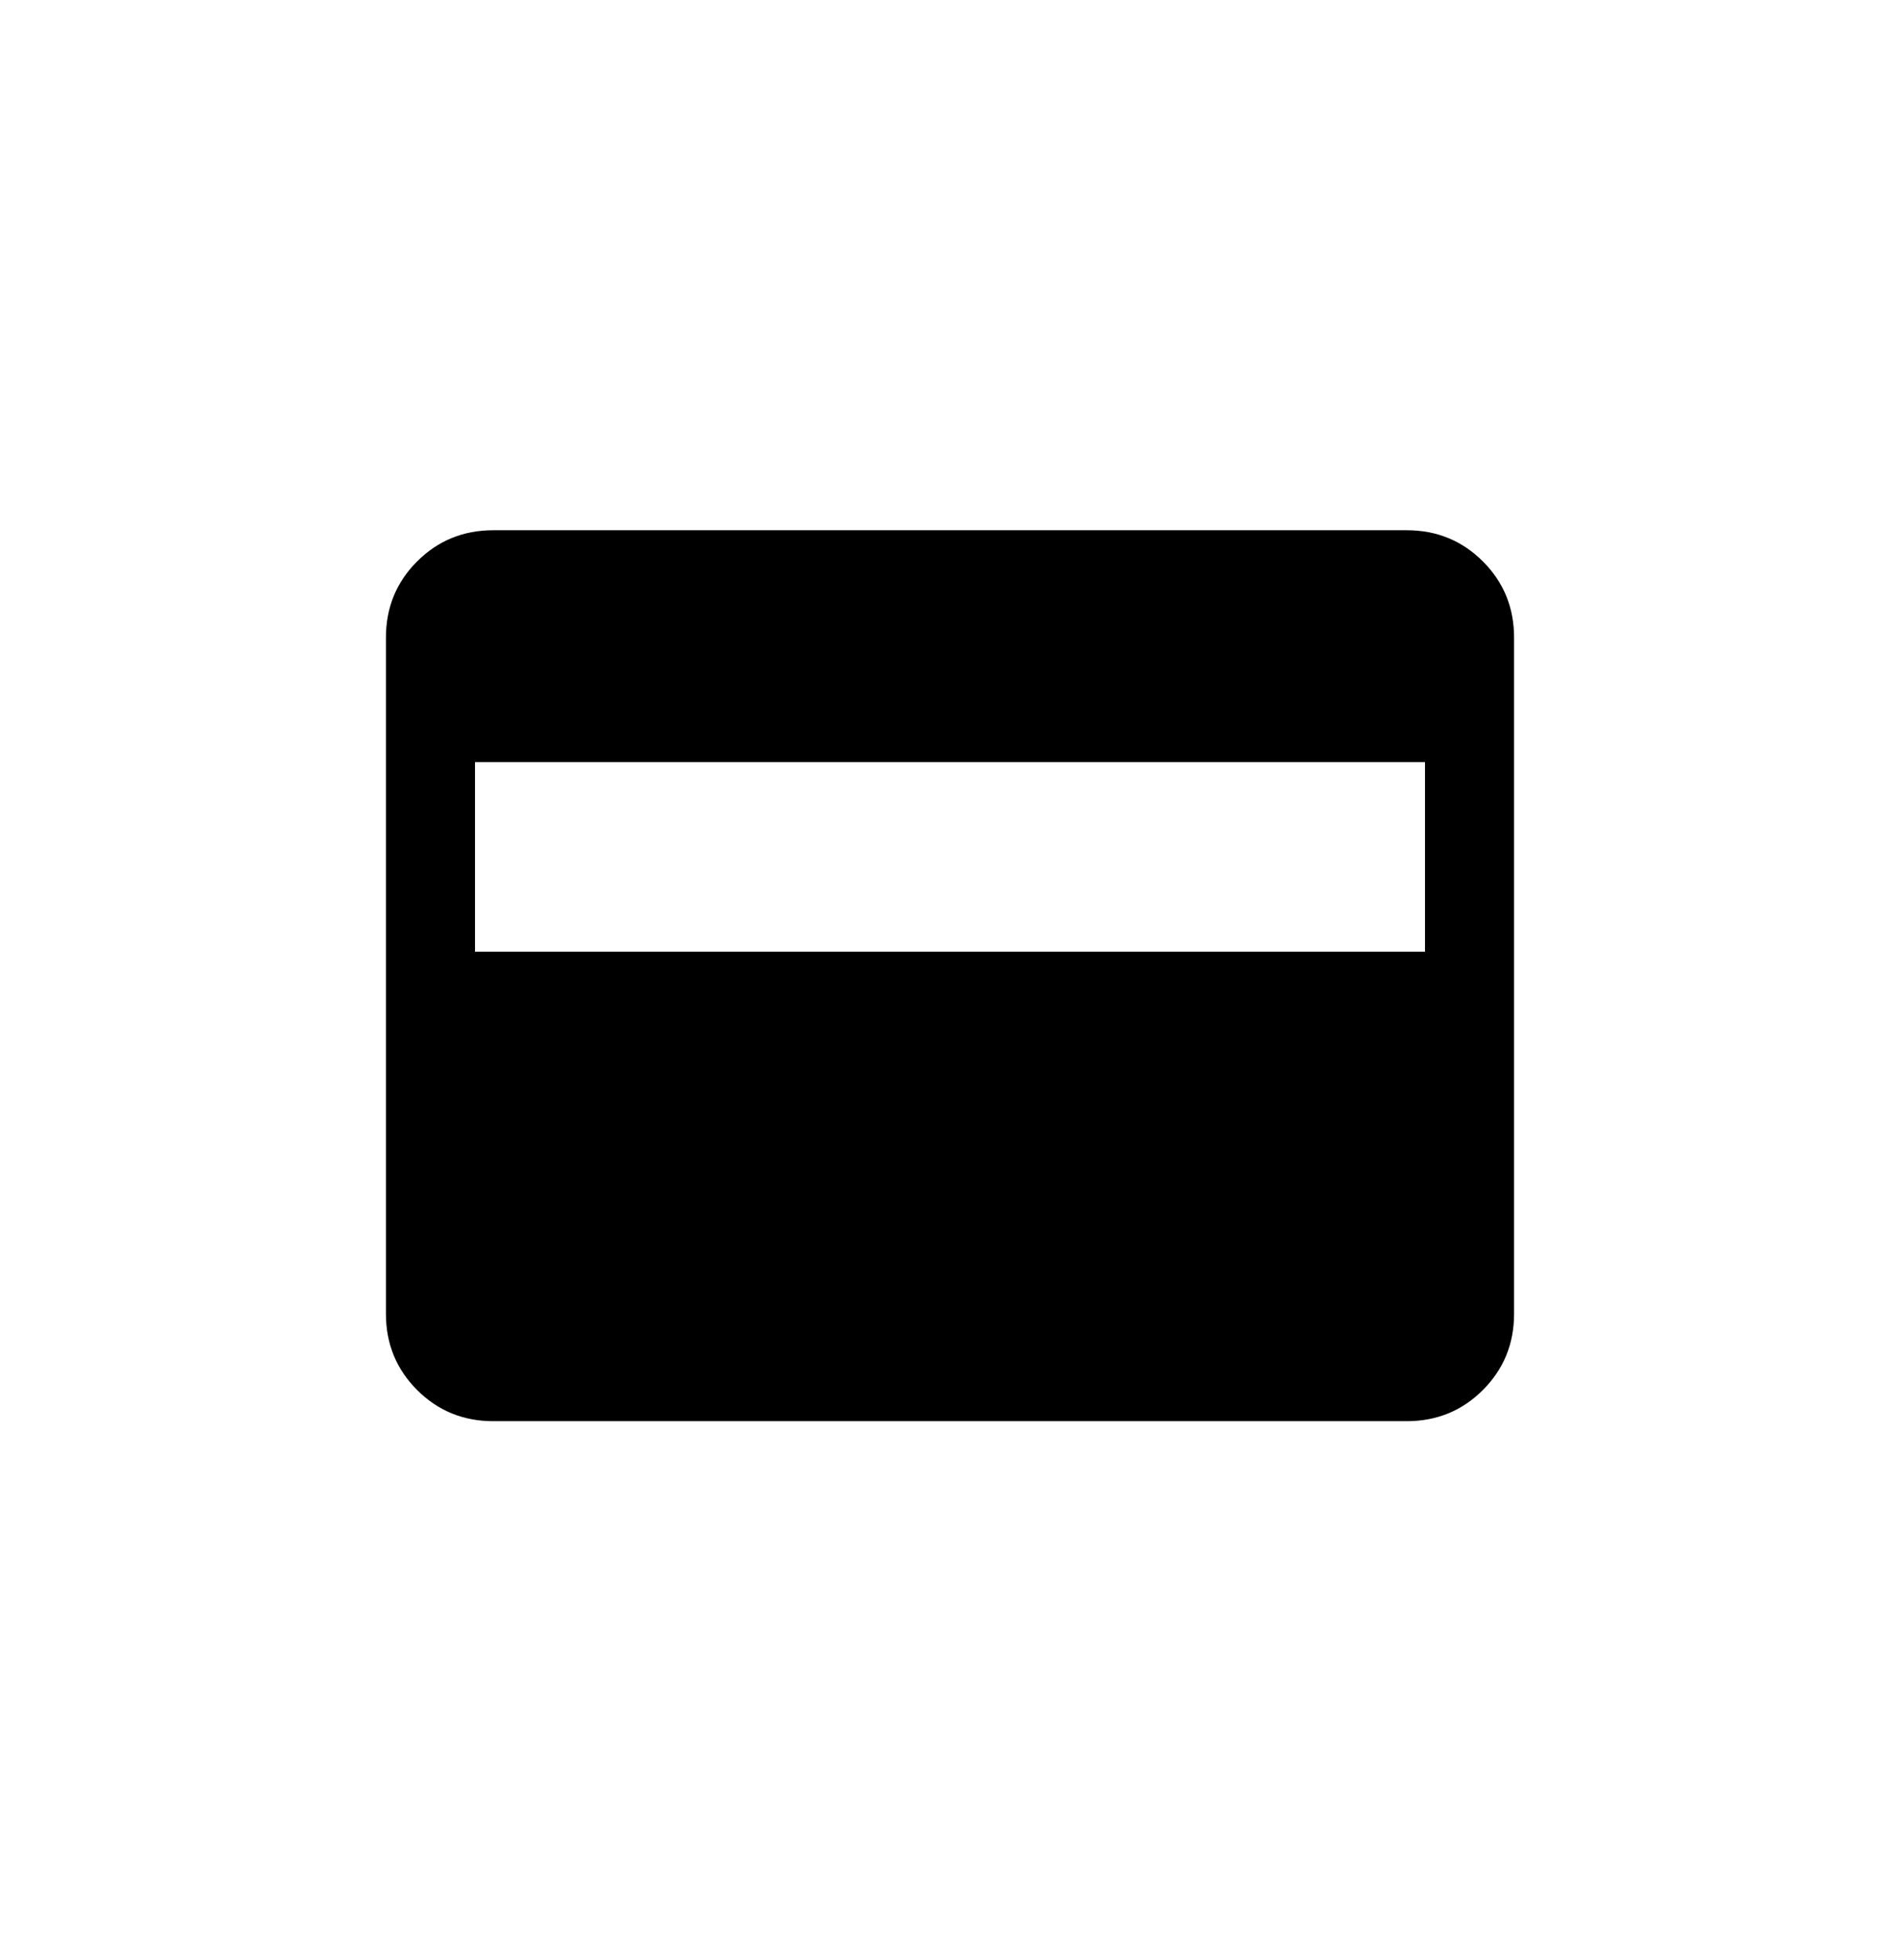 <svg width="32" height="33" viewBox="0 0 32 33" fill="none" xmlns="http://www.w3.org/2000/svg">
<path d="M8.308 23.927C7.803 23.927 7.375 23.752 7.025 23.402C6.675 23.052 6.5 22.624 6.5 22.119V10.735C6.5 10.229 6.675 9.802 7.025 9.452C7.375 9.102 7.803 8.927 8.308 8.927H23.692C24.197 8.927 24.625 9.102 24.975 9.452C25.325 9.802 25.5 10.229 25.5 10.735V22.119C25.5 22.624 25.325 23.052 24.975 23.402C24.625 23.752 24.197 23.927 23.692 23.927H8.308ZM8 16.023H24V12.831H8V16.023Z" fill="black"/>
</svg>
